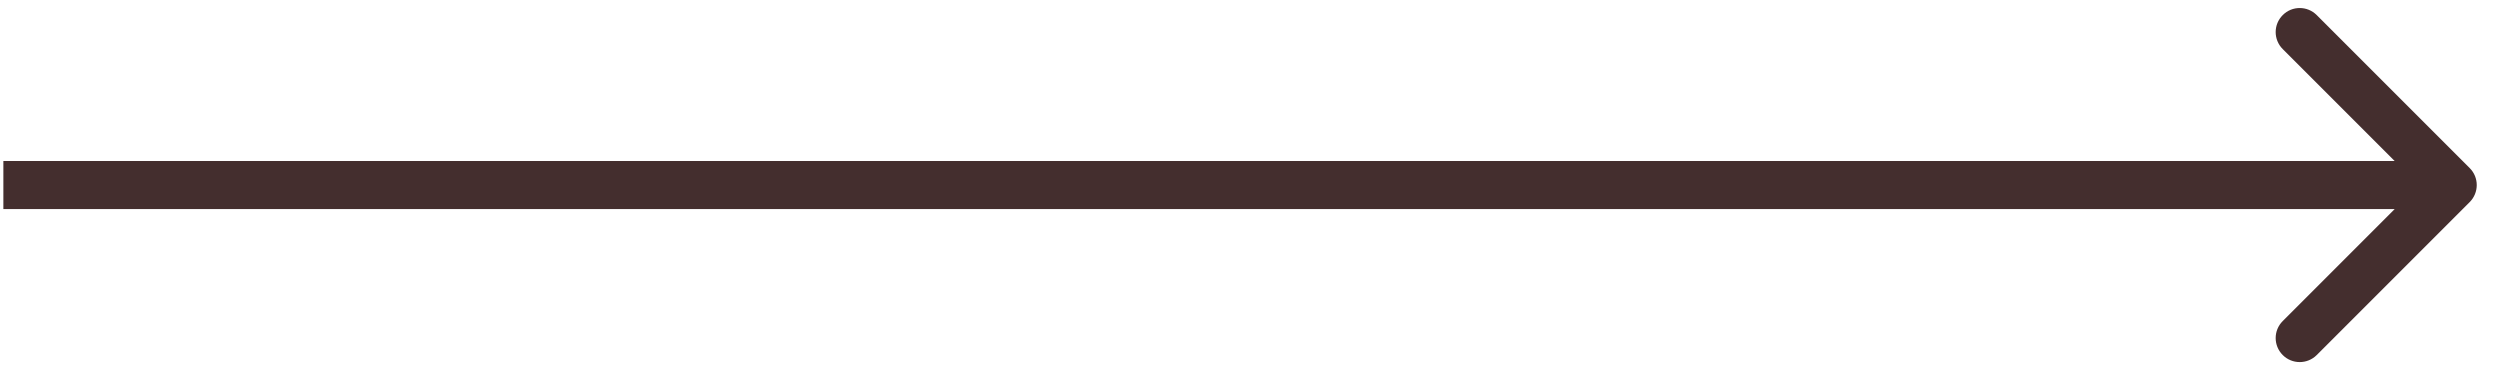 <?xml version="1.0" encoding="UTF-8"?> <svg xmlns="http://www.w3.org/2000/svg" width="52" height="8" viewBox="0 0 52 8" fill="none"> <path d="M51.37 4.203C51.565 4.007 51.565 3.691 51.37 3.496L48.188 0.314C47.992 0.118 47.676 0.118 47.481 0.314C47.285 0.509 47.285 0.825 47.481 1.021L50.309 3.849L47.481 6.678C47.285 6.873 47.285 7.189 47.481 7.385C47.676 7.58 47.992 7.58 48.188 7.385L51.37 4.203ZM0.07 4.349H51.016V3.349H0.07V4.349Z" fill="#442E2E"></path> </svg> 